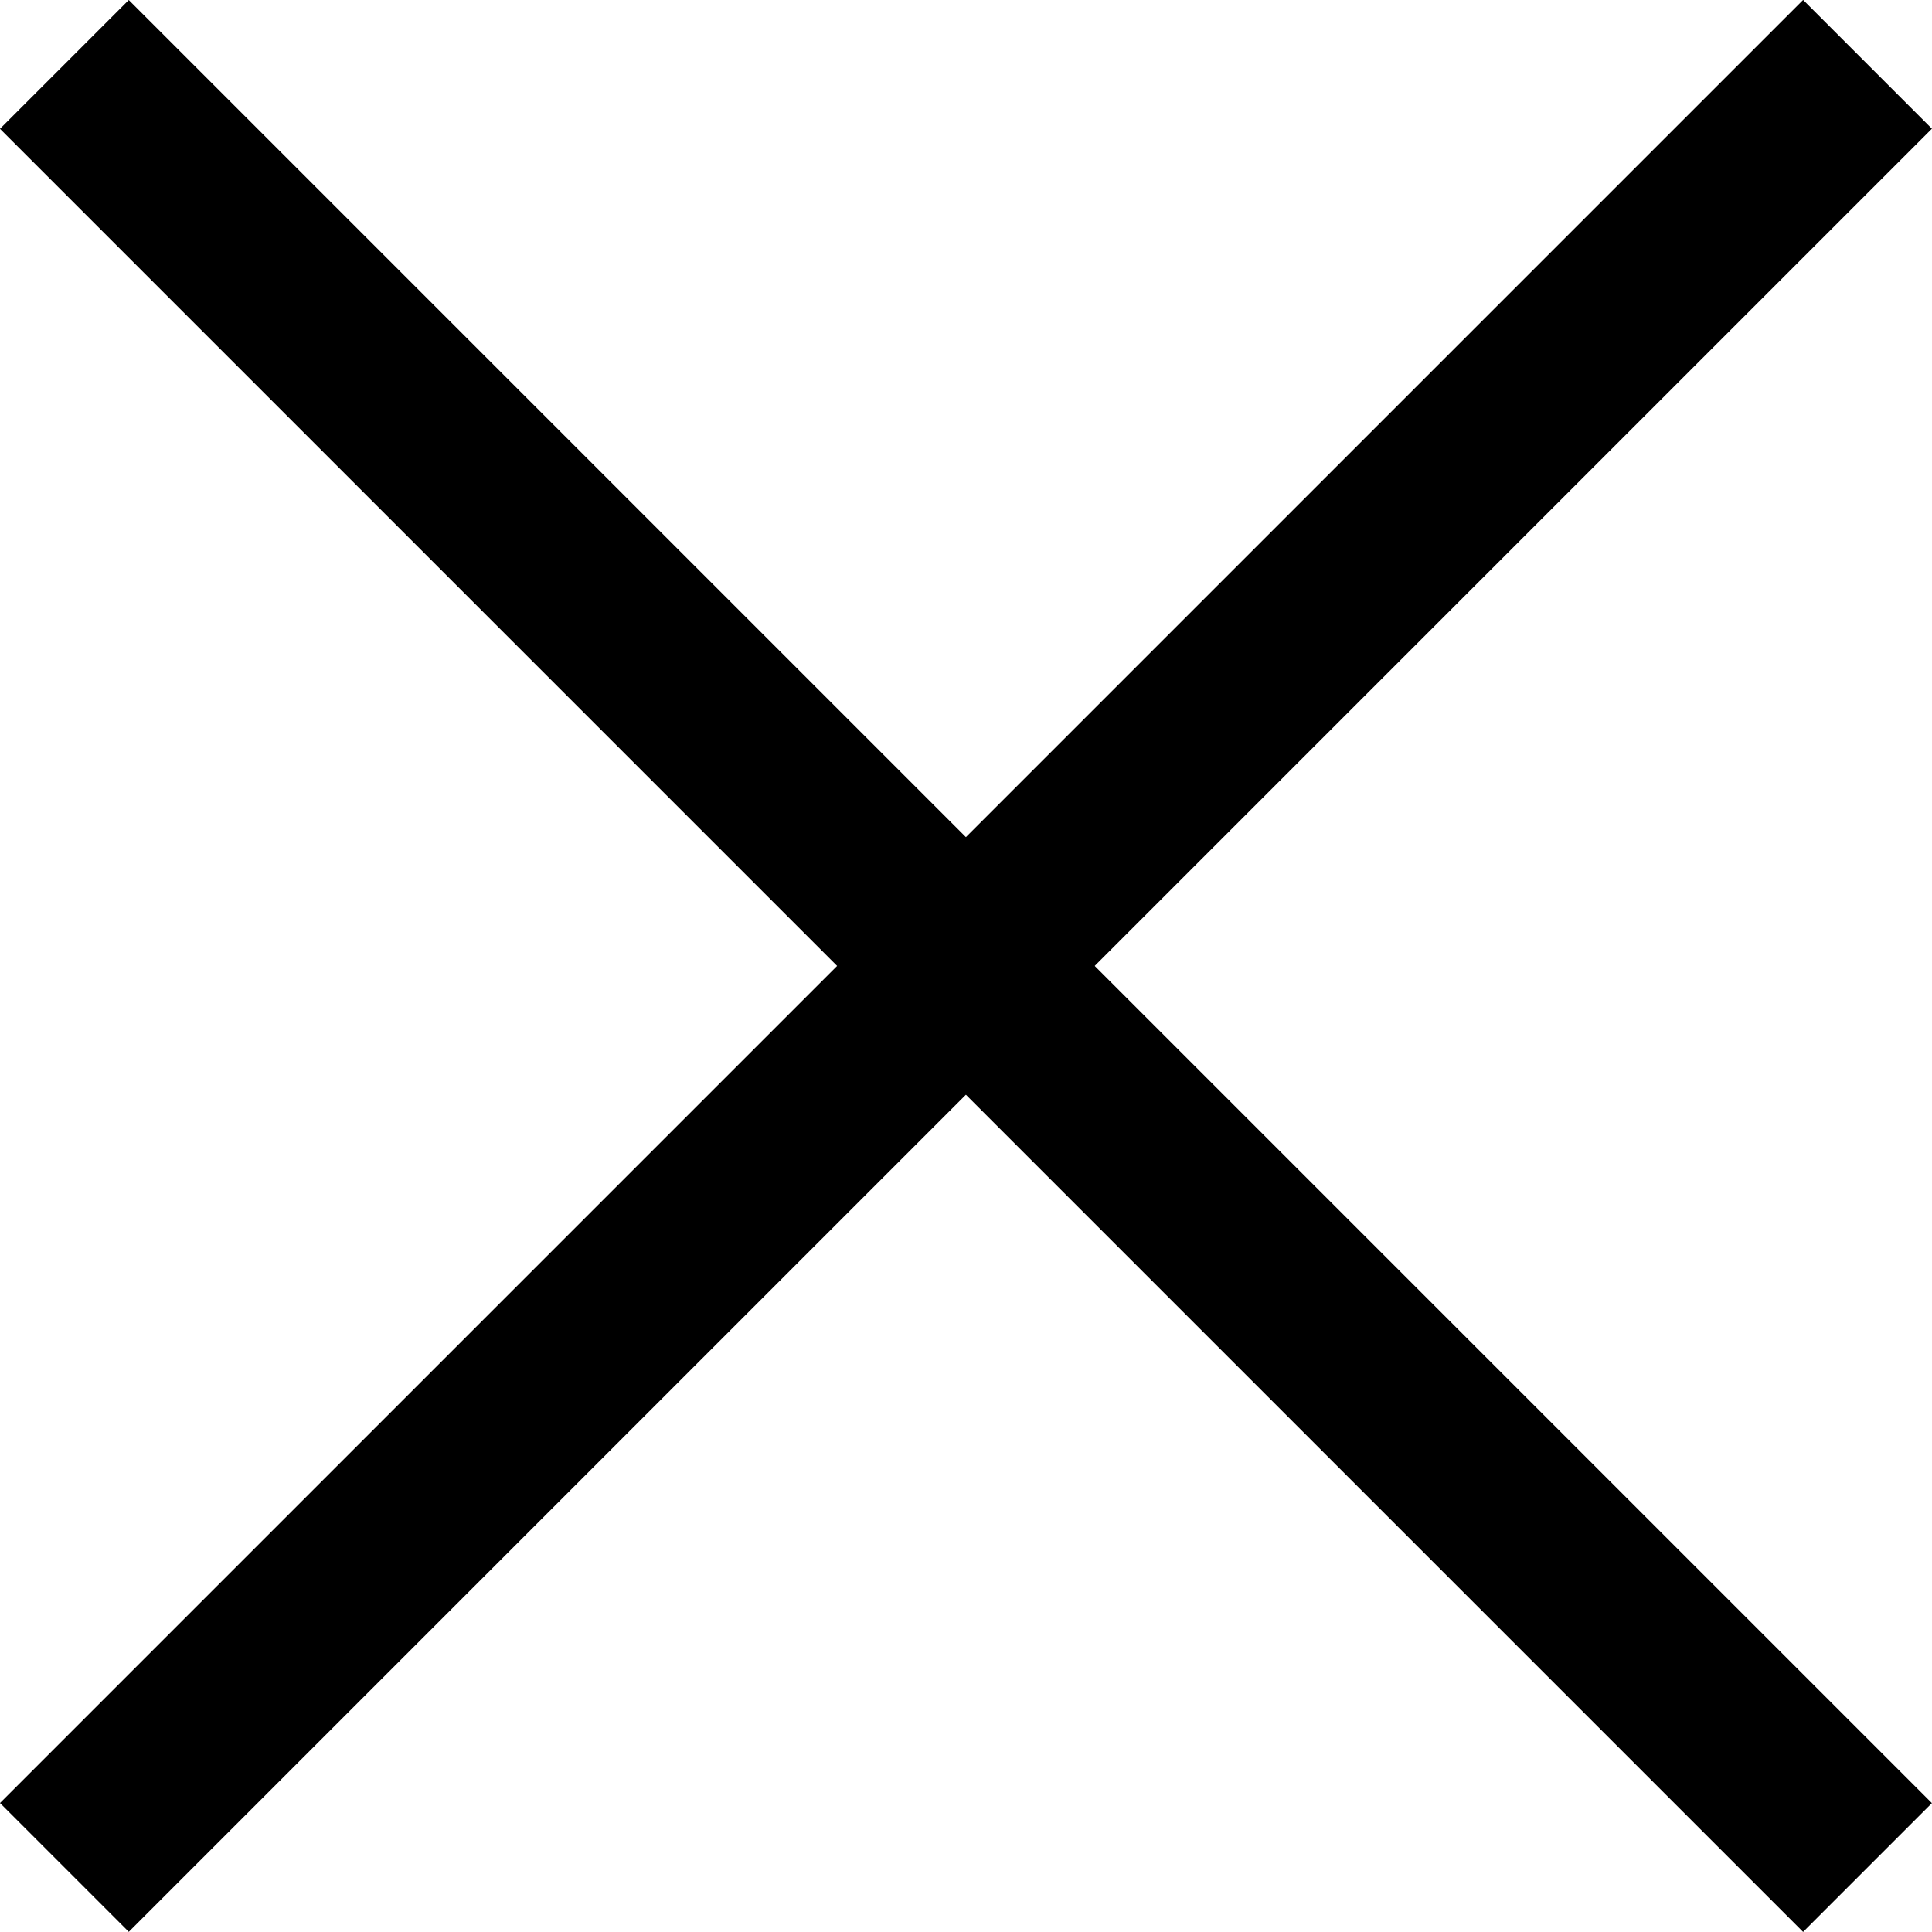 <svg xmlns="http://www.w3.org/2000/svg" width="10.607" height="10.607" viewBox="0 0 10.607 10.607"><rect width="14" height="1" transform="translate(0.707 0) rotate(45)"/><rect width="14" height="1" transform="translate(0 9.899) rotate(-45)"/></svg>